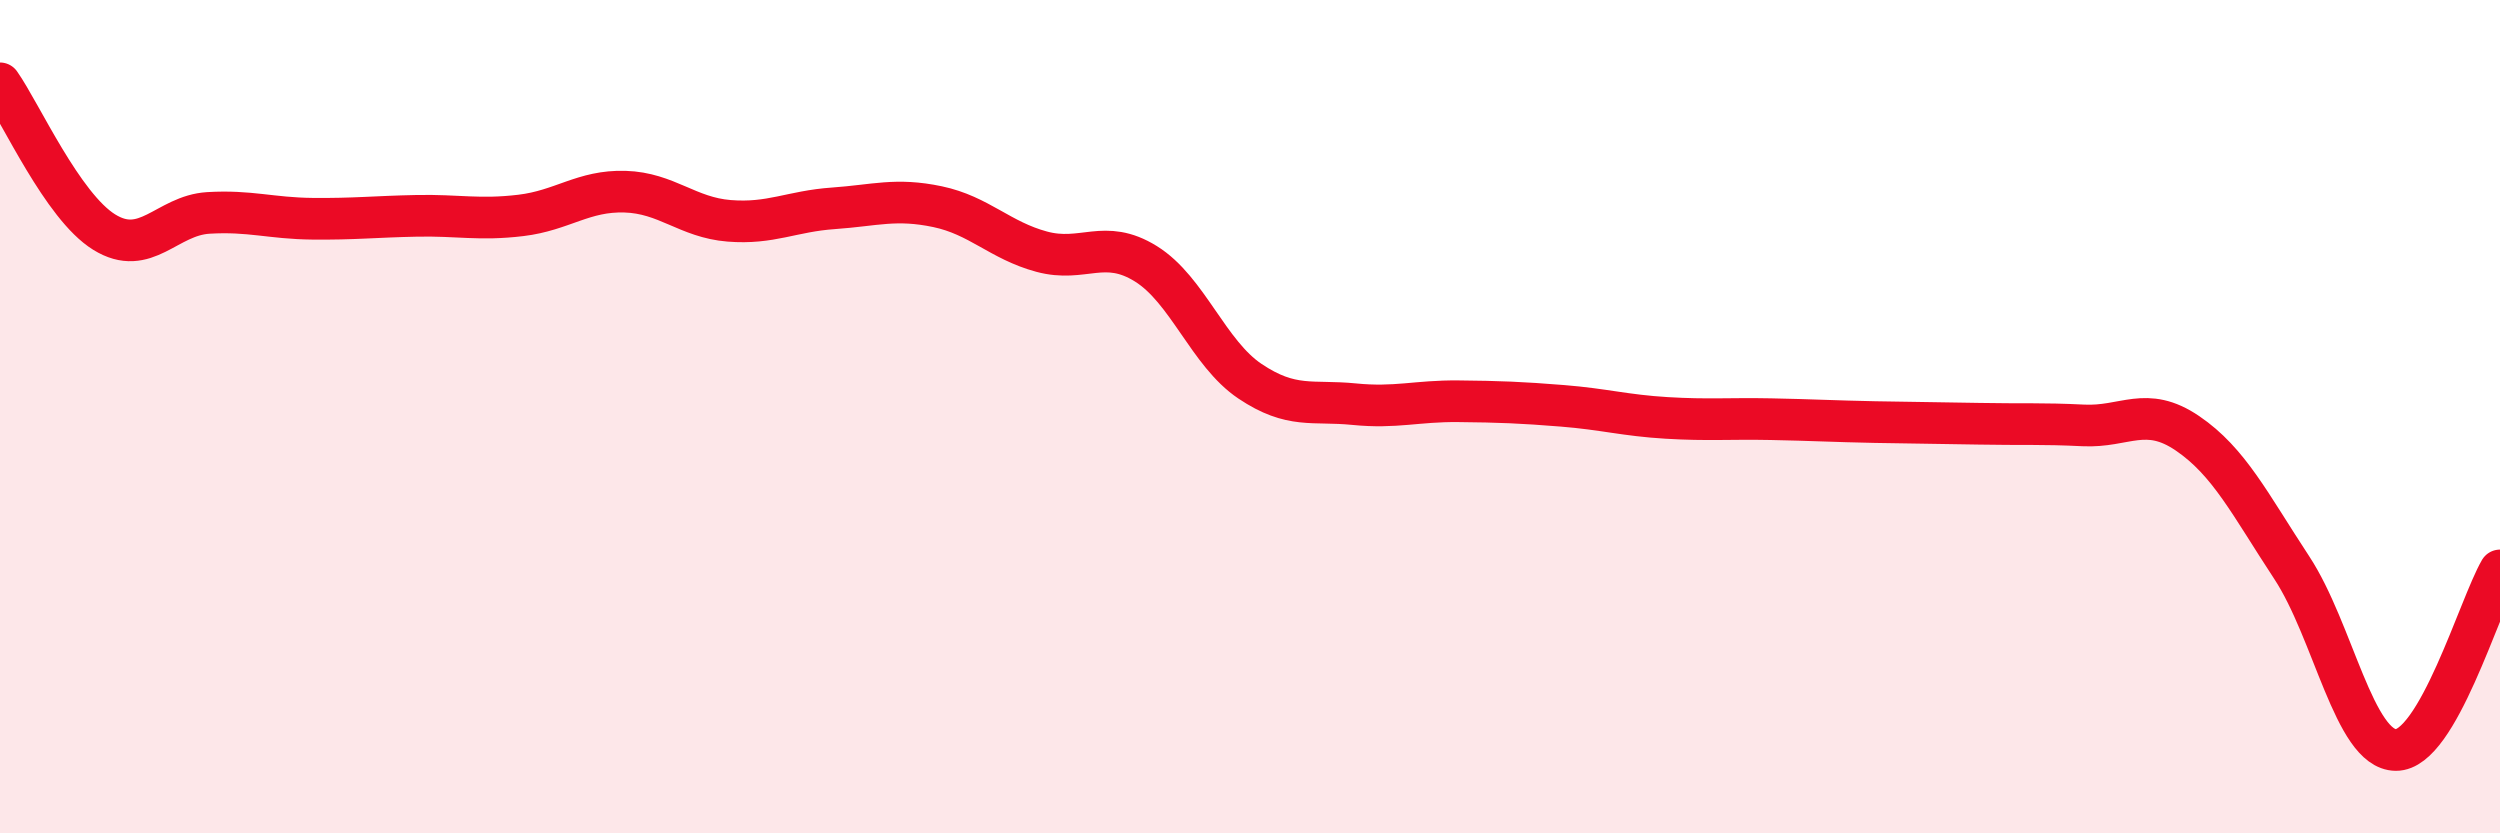 
    <svg width="60" height="20" viewBox="0 0 60 20" xmlns="http://www.w3.org/2000/svg">
      <path
        d="M 0,2 C 0.5,2.71 1.5,4.95 2.5,5.57 C 3.5,6.19 4,5.17 5,5.11 C 6,5.05 6.5,5.24 7.5,5.25 C 8.5,5.26 9,5.2 10,5.18 C 11,5.16 11.5,5.29 12.5,5.17 C 13.5,5.05 14,4.57 15,4.6 C 16,4.63 16.5,5.22 17.5,5.3 C 18.5,5.38 19,5.07 20,5 C 21,4.93 21.5,4.75 22.5,4.96 C 23.5,5.17 24,5.77 25,6.04 C 26,6.31 26.5,5.71 27.5,6.33 C 28.5,6.95 29,8.48 30,9.15 C 31,9.82 31.5,9.6 32.5,9.7 C 33.5,9.8 34,9.62 35,9.63 C 36,9.64 36.5,9.66 37.5,9.74 C 38.5,9.82 39,9.97 40,10.03 C 41,10.09 41.5,10.04 42.5,10.06 C 43.5,10.08 44,10.11 45,10.13 C 46,10.15 46.5,10.15 47.5,10.17 C 48.5,10.19 49,10.16 50,10.21 C 51,10.26 51.5,9.72 52.5,10.4 C 53.5,11.08 54,12.1 55,13.62 C 56,15.14 56.5,17.99 57.5,18 C 58.5,18.01 59.5,14.55 60,13.69L60 20L0 20Z"
        fill="#EB0A25"
        opacity="0.1"
        stroke-linecap="round"
        stroke-linejoin="round"
      />
      <path
        d="M 0,2 C 0.5,2.71 1.5,4.95 2.5,5.57 C 3.5,6.19 4,5.17 5,5.11 C 6,5.05 6.5,5.24 7.5,5.25 C 8.5,5.26 9,5.2 10,5.18 C 11,5.16 11.5,5.29 12.5,5.17 C 13.5,5.05 14,4.57 15,4.6 C 16,4.63 16.5,5.22 17.5,5.3 C 18.5,5.38 19,5.07 20,5 C 21,4.93 21.5,4.75 22.5,4.96 C 23.5,5.17 24,5.77 25,6.04 C 26,6.31 26.5,5.71 27.5,6.33 C 28.5,6.95 29,8.48 30,9.15 C 31,9.82 31.5,9.6 32.5,9.7 C 33.5,9.8 34,9.62 35,9.63 C 36,9.64 36.5,9.66 37.5,9.74 C 38.5,9.82 39,9.97 40,10.03 C 41,10.09 41.5,10.04 42.5,10.06 C 43.5,10.08 44,10.11 45,10.13 C 46,10.15 46.5,10.15 47.5,10.17 C 48.5,10.19 49,10.16 50,10.21 C 51,10.26 51.5,9.72 52.5,10.4 C 53.5,11.08 54,12.1 55,13.62 C 56,15.14 56.5,17.99 57.5,18 C 58.5,18.01 59.5,14.55 60,13.69"
        stroke="#EB0A25"
        stroke-width="1"
        fill="none"
        stroke-linecap="round"
        stroke-linejoin="round"
      />
    </svg>
  